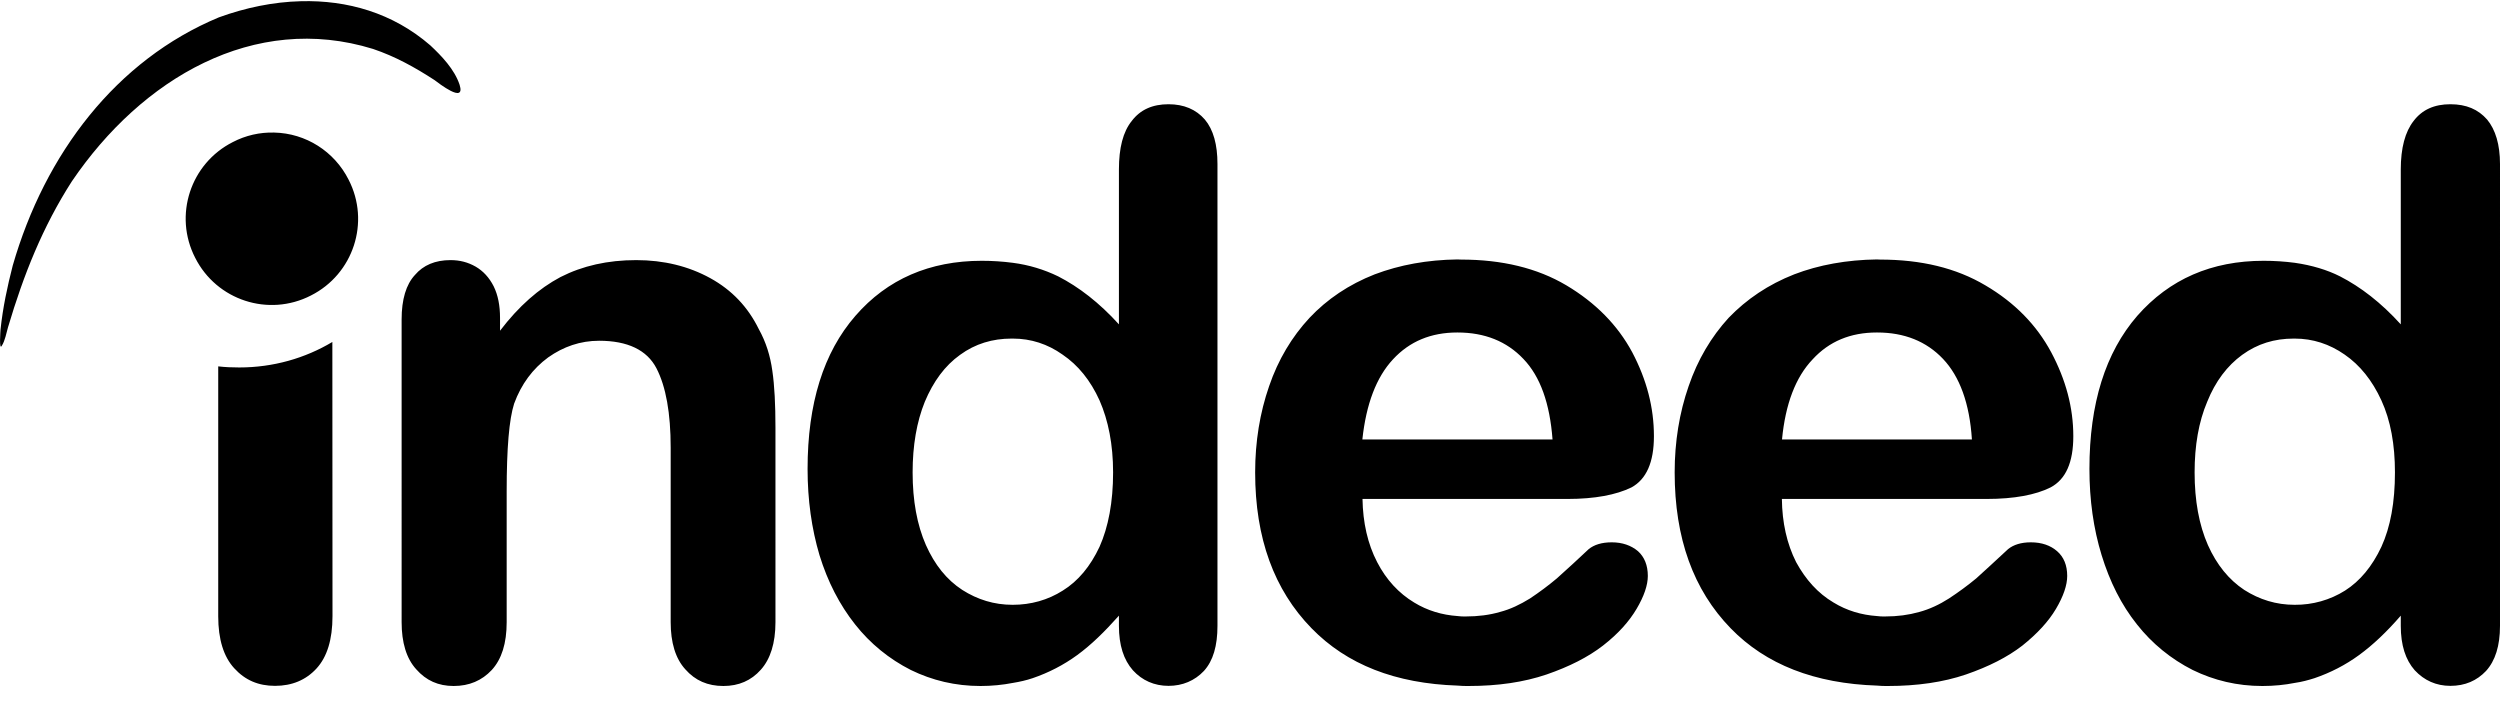 <svg xmlns="http://www.w3.org/2000/svg" xml:space="preserve" id="Layer_1" x="0" y="0" version="1.1" viewBox="0 0 1844.4 520.5"><style>.st0{fill-rule:evenodd;clip-rule:evenodd}</style><path d="M222 .9c-20.4.5-41 4.8-60.5 11.9C85.8 44.3 33.2 113.3 9.4 195.9c-4 15.5-7.3 31.1-9 47.1 0 .5-1.3 16.3 1 12 2.3-3.7 3.3-9.3 4.5-13.5 11.5-38.8 25.6-74.2 47.1-107.7C104.6 57.8 187.5 9 275.2 36.1c16.3 5.5 30.8 13.5 45.4 23 2.7 2 23 18 18.5 3.5-3.8-11.5-13.3-21.3-21.6-29.1C289.7 9.4 256.1 0 222 .9zm640.1 76c-11.8 0-20.8 4-27.1 12.3-6.5 8-9.5 20-9.5 35.8v114.3c-14.5-16-29.6-27.6-44.8-35.4-10.5-5.1-21.8-8.5-33.4-10-7.6-1-15.3-1.5-23-1.5-38.3 0-69.7 13.5-93.2 40.6-23.6 27.1-35.3 64.7-35.3 113 0 22.8 3 44.1 8.8 63.6 6 19.5 14.8 36.6 26.3 51.1 11.1 14.1 25.1 25.5 41.1 33.6 15.8 7.7 32.8 11.8 51.4 11.8 8.3 0 16.3-.8 24-2.3 4.9-.8 9.8-1.9 14.5-3.5 11.7-4 22.8-9.7 32.8-17 10.3-7.5 20.3-17.3 30.8-29.1v7.5c0 14.3 3.5 25.1 10.3 32.8 6.8 7.5 15.8 11.5 26.3 11.5 10.3 0 19.3-3.8 26.1-11 6.8-7.5 10-18.5 10-33.3V121c0-14.3-3-25.3-9.3-32.8-6.5-7.5-15.5-11.3-26.8-11.3zm945.7 0c-11.8 0-20.8 4-27.1 12.3-6.3 8-9.5 20-9.5 35.8v114.3c-14.5-16-29.6-27.6-44.8-35.4-9.5-4.8-20.8-8.2-33.3-10-7.6-1-15.3-1.5-23.1-1.5-38.3 0-69.4 13.5-93.2 40.6-23.5 27.1-35.3 64.7-35.3 113 0 22.8 3 44.1 9 63.6s14.5 36.6 26.1 51.1c11.1 14.1 25.1 25.5 41.1 33.6 15.8 7.7 32.8 11.8 51.4 11.8 8.5 0 16.5-.8 24-2.3 5-.7 9.8-2 14.5-3.5 11.7-4 22.8-9.7 32.8-17 10.3-7.5 20.6-17.3 30.8-29.1v7.5c0 14.3 3.5 25.1 10.3 32.8 7 7.5 15.8 11.5 26.3 11.5 10.8 0 19.5-3.8 26.3-11 6.8-7.5 10.3-18.5 10.3-33.3V121c0-14.3-3.3-25.3-9.5-32.8-6.6-7.5-15.3-11.3-27.1-11.3zM202.3 97.8c-10.6-.3-21.1 2.1-30.5 7-31.3 15.8-43.9 54.1-27.8 85.4 15.8 31.3 54.1 43.9 85.4 27.8 31.3-15.8 43.9-54.1 27.8-85.4-10.5-20.9-31.6-34.3-54.9-34.8zm873 93.6c-22.3.3-42.6 4-61.1 11-19.1 7.5-35.1 18.3-48.1 32.1-13 14-23.1 30.8-29.8 50.4-6.8 19.6-10.3 40.9-10.3 63.6 0 48.6 14 86.7 41.6 115 26.1 26.8 61.9 40.8 107.8 42.3 2.7.3 5.3.3 8 .3 21.8 0 40.8-2.8 57.6-8.5 16.8-5.8 30.6-12.8 41.6-21.3 11.3-8.8 19.3-17.8 24.8-27.1s8.3-17.5 8.3-24.3c0-7.8-2.5-14-7.3-18.3-5-4.2-11.5-6.5-19.3-6.5-7.5 0-13 1.8-17 5-7.7 7.3-15.6 14.5-23.5 21.6-6.3 5.3-12.9 10.2-19.8 14.8-7.3 4.5-14.5 8-22.3 10-7.5 2.2-16 3.3-25.3 3.3-2 0-4 0-5.8-.3-11.5-.8-22.3-4-32.1-10-11.3-6.8-20.6-16.8-27.3-29.8-7-13.5-10.5-29.1-10.8-46.6h151.3c20.1 0 35.8-3 47.1-8.5 11-6 16.6-18.5 16.6-37.8 0-21.1-5.3-41.6-16-61.9-10.8-20.1-27.1-36.6-48.6-49.4-21.6-12.8-47.6-19-77.7-19l-2.6-.1zm309.5 0c-22.3.3-42.9 4-61.1 11-19.1 7.5-35.1 18.3-48.4 32.1-12.8 14-22.8 30.8-29.5 50.4-6.8 19.6-10.3 40.9-10.3 63.6 0 48.6 13.8 86.7 41.3 115 26 26.8 62.1 40.8 108 42.3 2.5.3 5.2.3 8 .3 21.6 0 40.9-2.8 57.6-8.5 16.8-5.8 30.6-12.8 41.6-21.3 11-8.8 19.3-17.8 24.8-27.1s8.3-17.5 8.3-24.3c0-7.8-2.5-14-7.5-18.3-4.8-4.2-11.3-6.5-19.3-6.5-7.3 0-12.8 1.8-16.8 5-9.8 9-17.5 16.3-23.5 21.6-6.4 5.3-13.1 10.2-20.1 14.8-7 4.5-14.5 8-22 10-7.8 2.2-16 3.3-25.3 3.3-2 0-4 0-5.8-.3-11.5-.8-22.3-4-32.1-10-11.5-6.8-20.5-16.8-27.6-29.8-6.8-13.5-10.3-29.1-10.5-46.6h151.1c20.3 0 36.1-3 47.1-8.5 11.3-6 16.8-18.5 16.8-37.8 0-21.1-5.5-41.6-16.3-61.9-10.8-20.1-26.8-36.6-48.6-49.4-21.6-12.8-47.3-19-77.7-19l-2.2-.1zm-1052.4.5c-11.3 0-20.1 3.7-26.3 11-6.5 7-9.8 18-9.8 32.8V459c0 15 3.5 26.8 10.8 34.8 7.3 8.3 16.3 12.3 27.6 12.3 11.5 0 20.8-4 28.1-11.8 7.3-8 11-19.6 11-35.3v-96.5c0-31.8 1.8-53.1 5.5-64.7 5.3-14.5 13.8-25.8 25.1-34.1 11.3-8 23.8-12.3 37.6-12.3 21 0 35.3 6.8 42.3 20.3s10.5 33.1 10.5 58.6V459c0 15 3.5 26.8 10.8 34.8 7.3 8.3 16.5 12.3 28.1 12.3 11.3 0 20.5-4 27.6-12 7-7.8 10.8-19.5 10.8-35.1V315.5c0-17-.7-31.1-2.3-41.9-1.5-11-4.7-21.3-10-30.8-8-16.3-19.8-28.8-35.8-37.6-16-8.8-34.3-13.3-54.6-13.3-21.1 0-39.6 4.2-55.9 12.5-16 8.5-30.8 21.5-44.6 39.6v-9.5c0-9-1.5-16.8-4.7-23.3-3.3-6.5-7.8-11.3-13.3-14.5-5.8-3.3-11.8-4.8-18.5-4.8zm742.7 53.4h.2c20 0 36.3 6.5 48.6 19.5 12.5 13 19.5 32.8 21.5 59.4h-140.3c2.8-26.1 10.3-45.9 22.6-59.1 12.3-13.3 28.1-19.8 47.4-19.8zm309.5 0h.3c20 0 36.3 6.5 48.6 19.5 12.3 13 19.6 32.8 21.3 59.4h-140.1c2.5-26.1 10-45.9 22.6-59.1 12.2-13.3 28-19.8 47.3-19.8zm-638.3 4.5h1c13.3 0 25.6 4 36.6 11.8 11.5 7.8 20.6 19 27.3 33.8 6.5 14.8 10 32.6 10 53.1 0 22-3.5 40.3-10 54.9-6.8 14.5-15.8 25.3-27.1 32.3-11 7-23.6 10.5-36.9 10.5h-.2c-13.5 0-25.8-3.8-37.1-11-11.5-7.5-20.3-18.5-26.8-33.1-6.5-14.8-9.8-32.6-9.8-53.6 0-19.8 3-37.3 9-52.1 6.3-15 14.8-26.6 26-34.6 11.2-8.2 24-12 38-12zm945.9 0h.8c13.3 0 25.6 4 36.8 11.8 11.3 7.8 20.3 19 27.1 33.8 6.8 14.8 10 32.6 10 53.1 0 22-3.3 40.3-10 54.9-6.8 14.5-15.8 25.3-26.8 32.3-11.1 7-24 10.6-37.1 10.5h-.2c-13.5 0-25.8-3.8-37.1-11-11.3-7.5-20.3-18.5-26.8-33.1-6.5-14.8-9.8-32.6-9.8-53.6 0-19.8 3-37.3 9.3-52.1 6-15 14.8-26.6 25.8-34.6 11.3-8.2 23.8-12 38-12zm-1447 2.5c-20.1 12-43.6 18.8-68.7 18.8-5.3 0-10.3-.2-15.5-.8v184.4c0 17 4 29.8 11.8 38.3 8 8.8 17.8 13 30.1 13 12.5 0 22.8-4.3 30.6-12.8 7.8-8.5 11.8-21.3 11.8-38.6l-.1-202.3z" class="st0"/></svg>